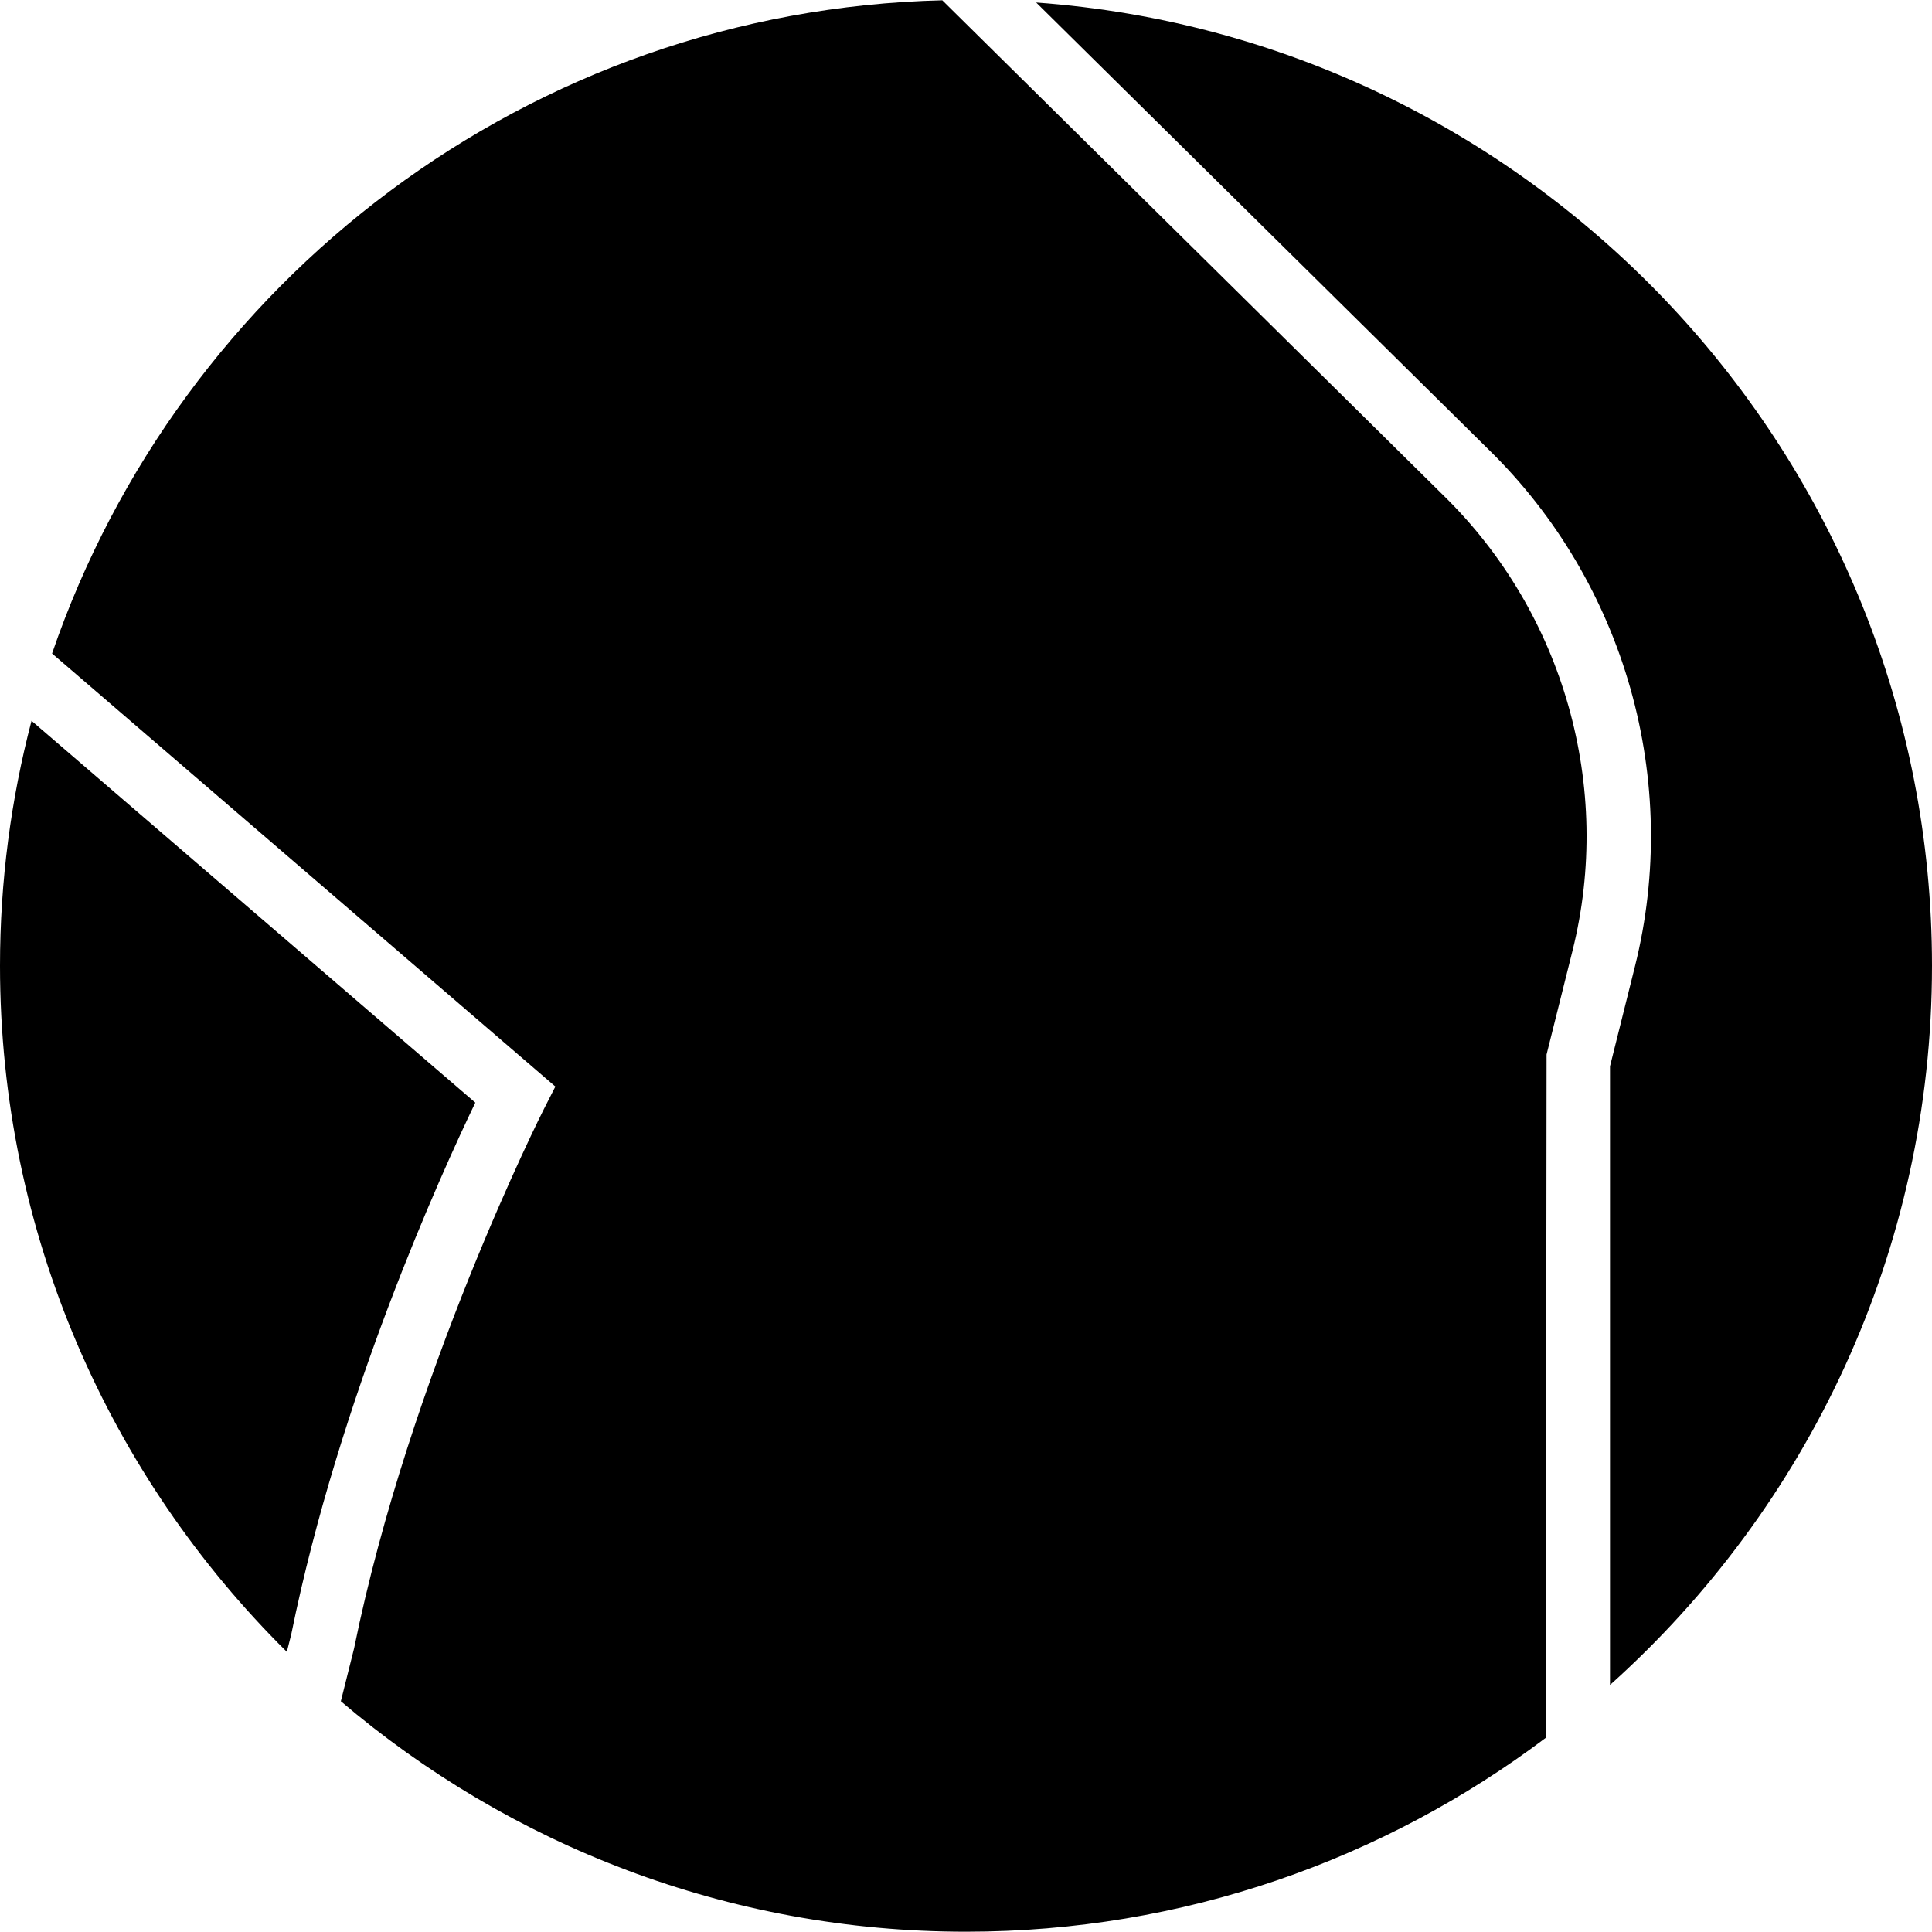 <?xml version="1.0" encoding="iso-8859-1"?>
<!-- Generator: Adobe Illustrator 18.0.0, SVG Export Plug-In . SVG Version: 6.00 Build 0)  -->
<!DOCTYPE svg PUBLIC "-//W3C//DTD SVG 1.1//EN" "http://www.w3.org/Graphics/SVG/1.1/DTD/svg11.dtd">
<svg version="1.1" id="Capa_1" xmlns="http://www.w3.org/2000/svg" xmlns:xlink="http://www.w3.org/1999/xlink" x="0px" y="0px"
	 viewBox="0 0 60 60" style="enable-background:new 0 0 60 60;" xml:space="preserve">
<g>
	<path d="M8.908,51.3l0.138-0.549c1.493-7.354,4.657-14.306,5.715-16.508L0.979,22.385C0.342,24.815,0,27.363,0,29.991
		C0,38.317,3.412,45.86,8.908,51.3z"/>
	<path d="M48.03,32.748l0.806-3.222c1.267-5.072-0.27-10.49-4.009-14.141L29.264,0.009C16.435,0.321,5.582,8.72,1.617,20.295
		l15.63,13.449l-0.356,0.699c-0.042,0.082-4.171,8.262-5.895,16.75l-0.411,1.641C15.822,57.292,22.6,59.991,30,59.991
		c6.752,0,12.989-2.244,18.008-6.023L48.03,32.748z"/>
	<path d="M32.179,0.078l14.049,13.881c4.243,4.141,5.987,10.293,4.547,16.052L50,33.114v19.214c6.133-5.497,10-13.472,10-22.337
		C60,14.182,47.707,1.2,32.179,0.078z"/>
</g>
<g>
</g>
<g>
</g>
<g>
</g>
<g>
</g>
<g>
</g>
<g>
</g>
<g>
</g>
<g>
</g>
<g>
</g>
<g>
</g>
<g>
</g>
<g>
</g>
<g>
</g>
<g>
</g>
<g>
</g>
</svg>
